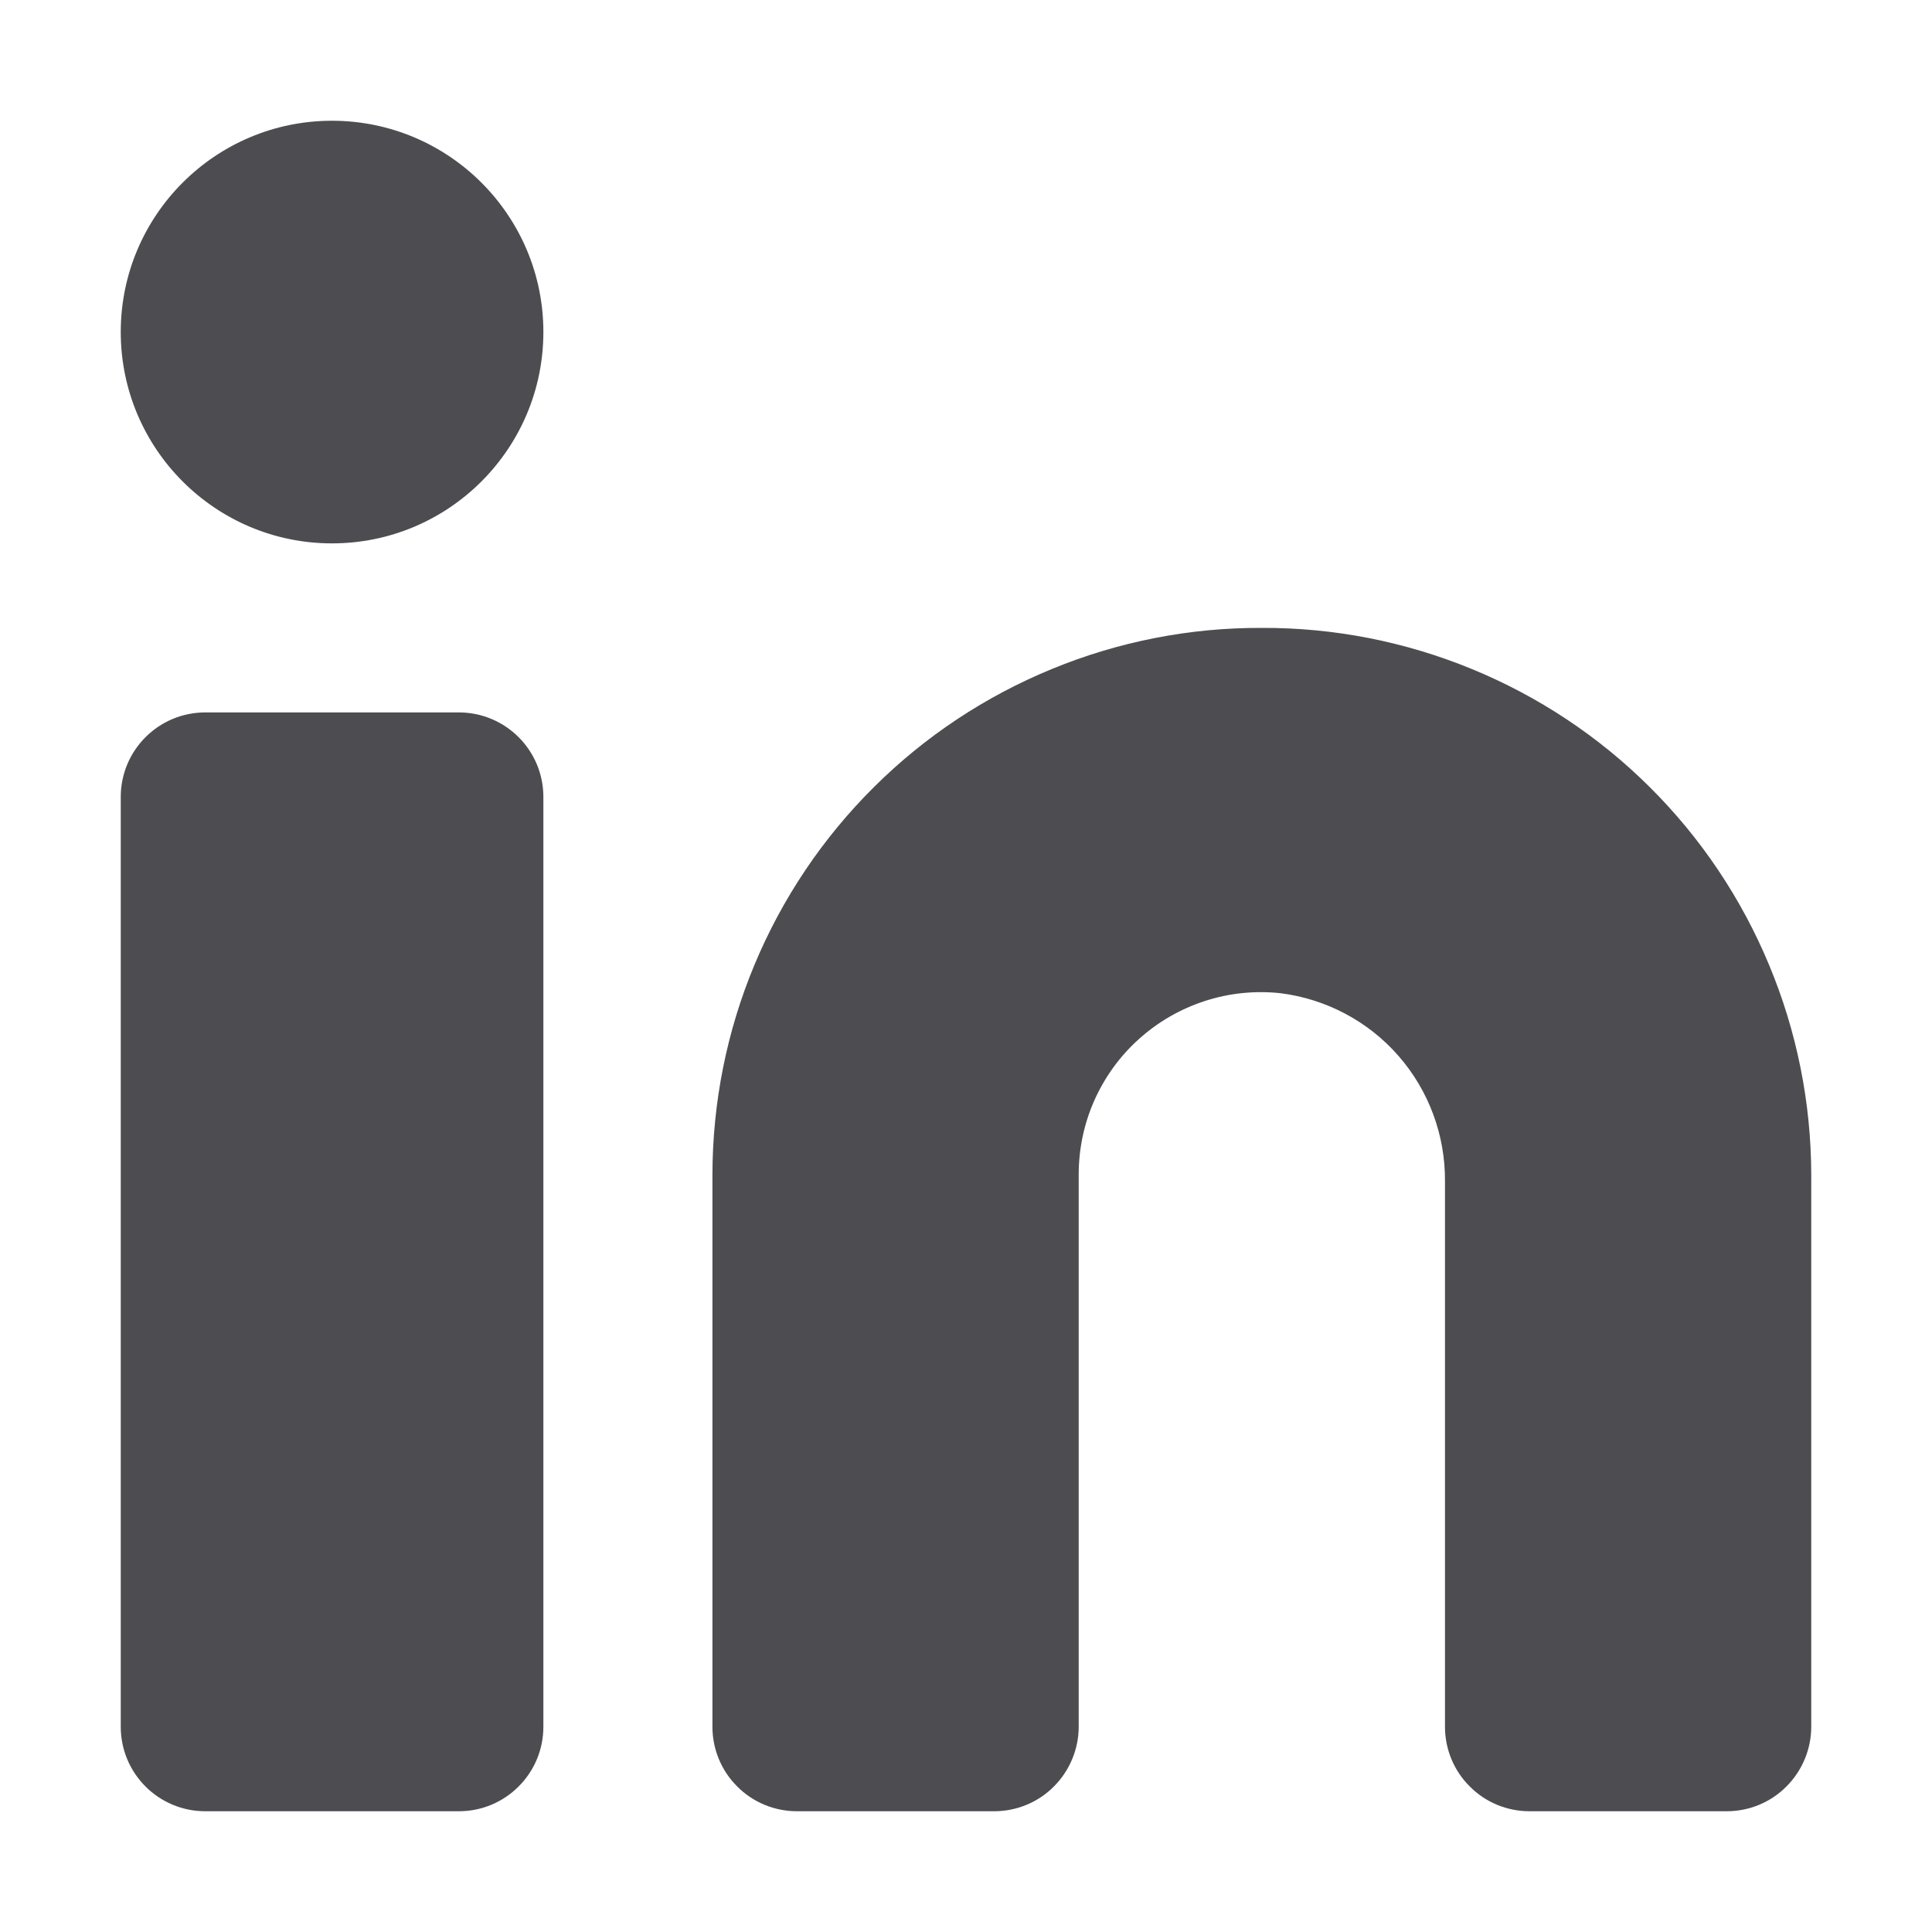 <svg width="12" height="12" viewBox="0 0 12 12" fill="none" xmlns="http://www.w3.org/2000/svg">
<path d="M7.837 3.9C7.39 3.898 6.947 3.985 6.534 4.155C6.12 4.325 5.744 4.574 5.427 4.89C5.11 5.205 4.858 5.58 4.686 5.993C4.514 6.405 4.426 6.848 4.425 7.295V10.725C4.425 10.864 4.48 10.998 4.579 11.096C4.677 11.195 4.811 11.25 4.95 11.25H6.175C6.314 11.25 6.448 11.195 6.546 11.096C6.644 10.998 6.7 10.864 6.7 10.725V7.295C6.7 7.136 6.733 6.979 6.798 6.833C6.863 6.688 6.957 6.558 7.076 6.452C7.194 6.346 7.333 6.266 7.485 6.217C7.636 6.168 7.796 6.152 7.954 6.169C8.237 6.205 8.498 6.343 8.686 6.558C8.874 6.773 8.977 7.05 8.975 7.336V10.725C8.975 10.864 9.03 10.998 9.129 11.096C9.227 11.195 9.361 11.25 9.5 11.25H10.725C10.864 11.25 10.998 11.195 11.096 11.096C11.194 10.998 11.25 10.864 11.25 10.725V7.295C11.249 6.848 11.16 6.405 10.988 5.993C10.816 5.58 10.565 5.205 10.248 4.89C9.931 4.574 9.555 4.325 9.141 4.155C8.727 3.985 8.284 3.898 7.837 3.9Z" fill="#4D4C50"/>
<path d="M2.85 4.425H1.275C0.985 4.425 0.75 4.66 0.75 4.95V10.725C0.75 11.015 0.985 11.25 1.275 11.25H2.85C3.14 11.25 3.375 11.015 3.375 10.725V4.95C3.375 4.66 3.14 4.425 2.85 4.425Z" fill="#4D4C50"/>
<path d="M2.062 3.375C2.787 3.375 3.375 2.787 3.375 2.062C3.375 1.338 2.787 0.75 2.062 0.75C1.338 0.75 0.75 1.338 0.75 2.062C0.75 2.787 1.338 3.375 2.062 3.375Z" fill="#4D4C50"/>
</svg>
